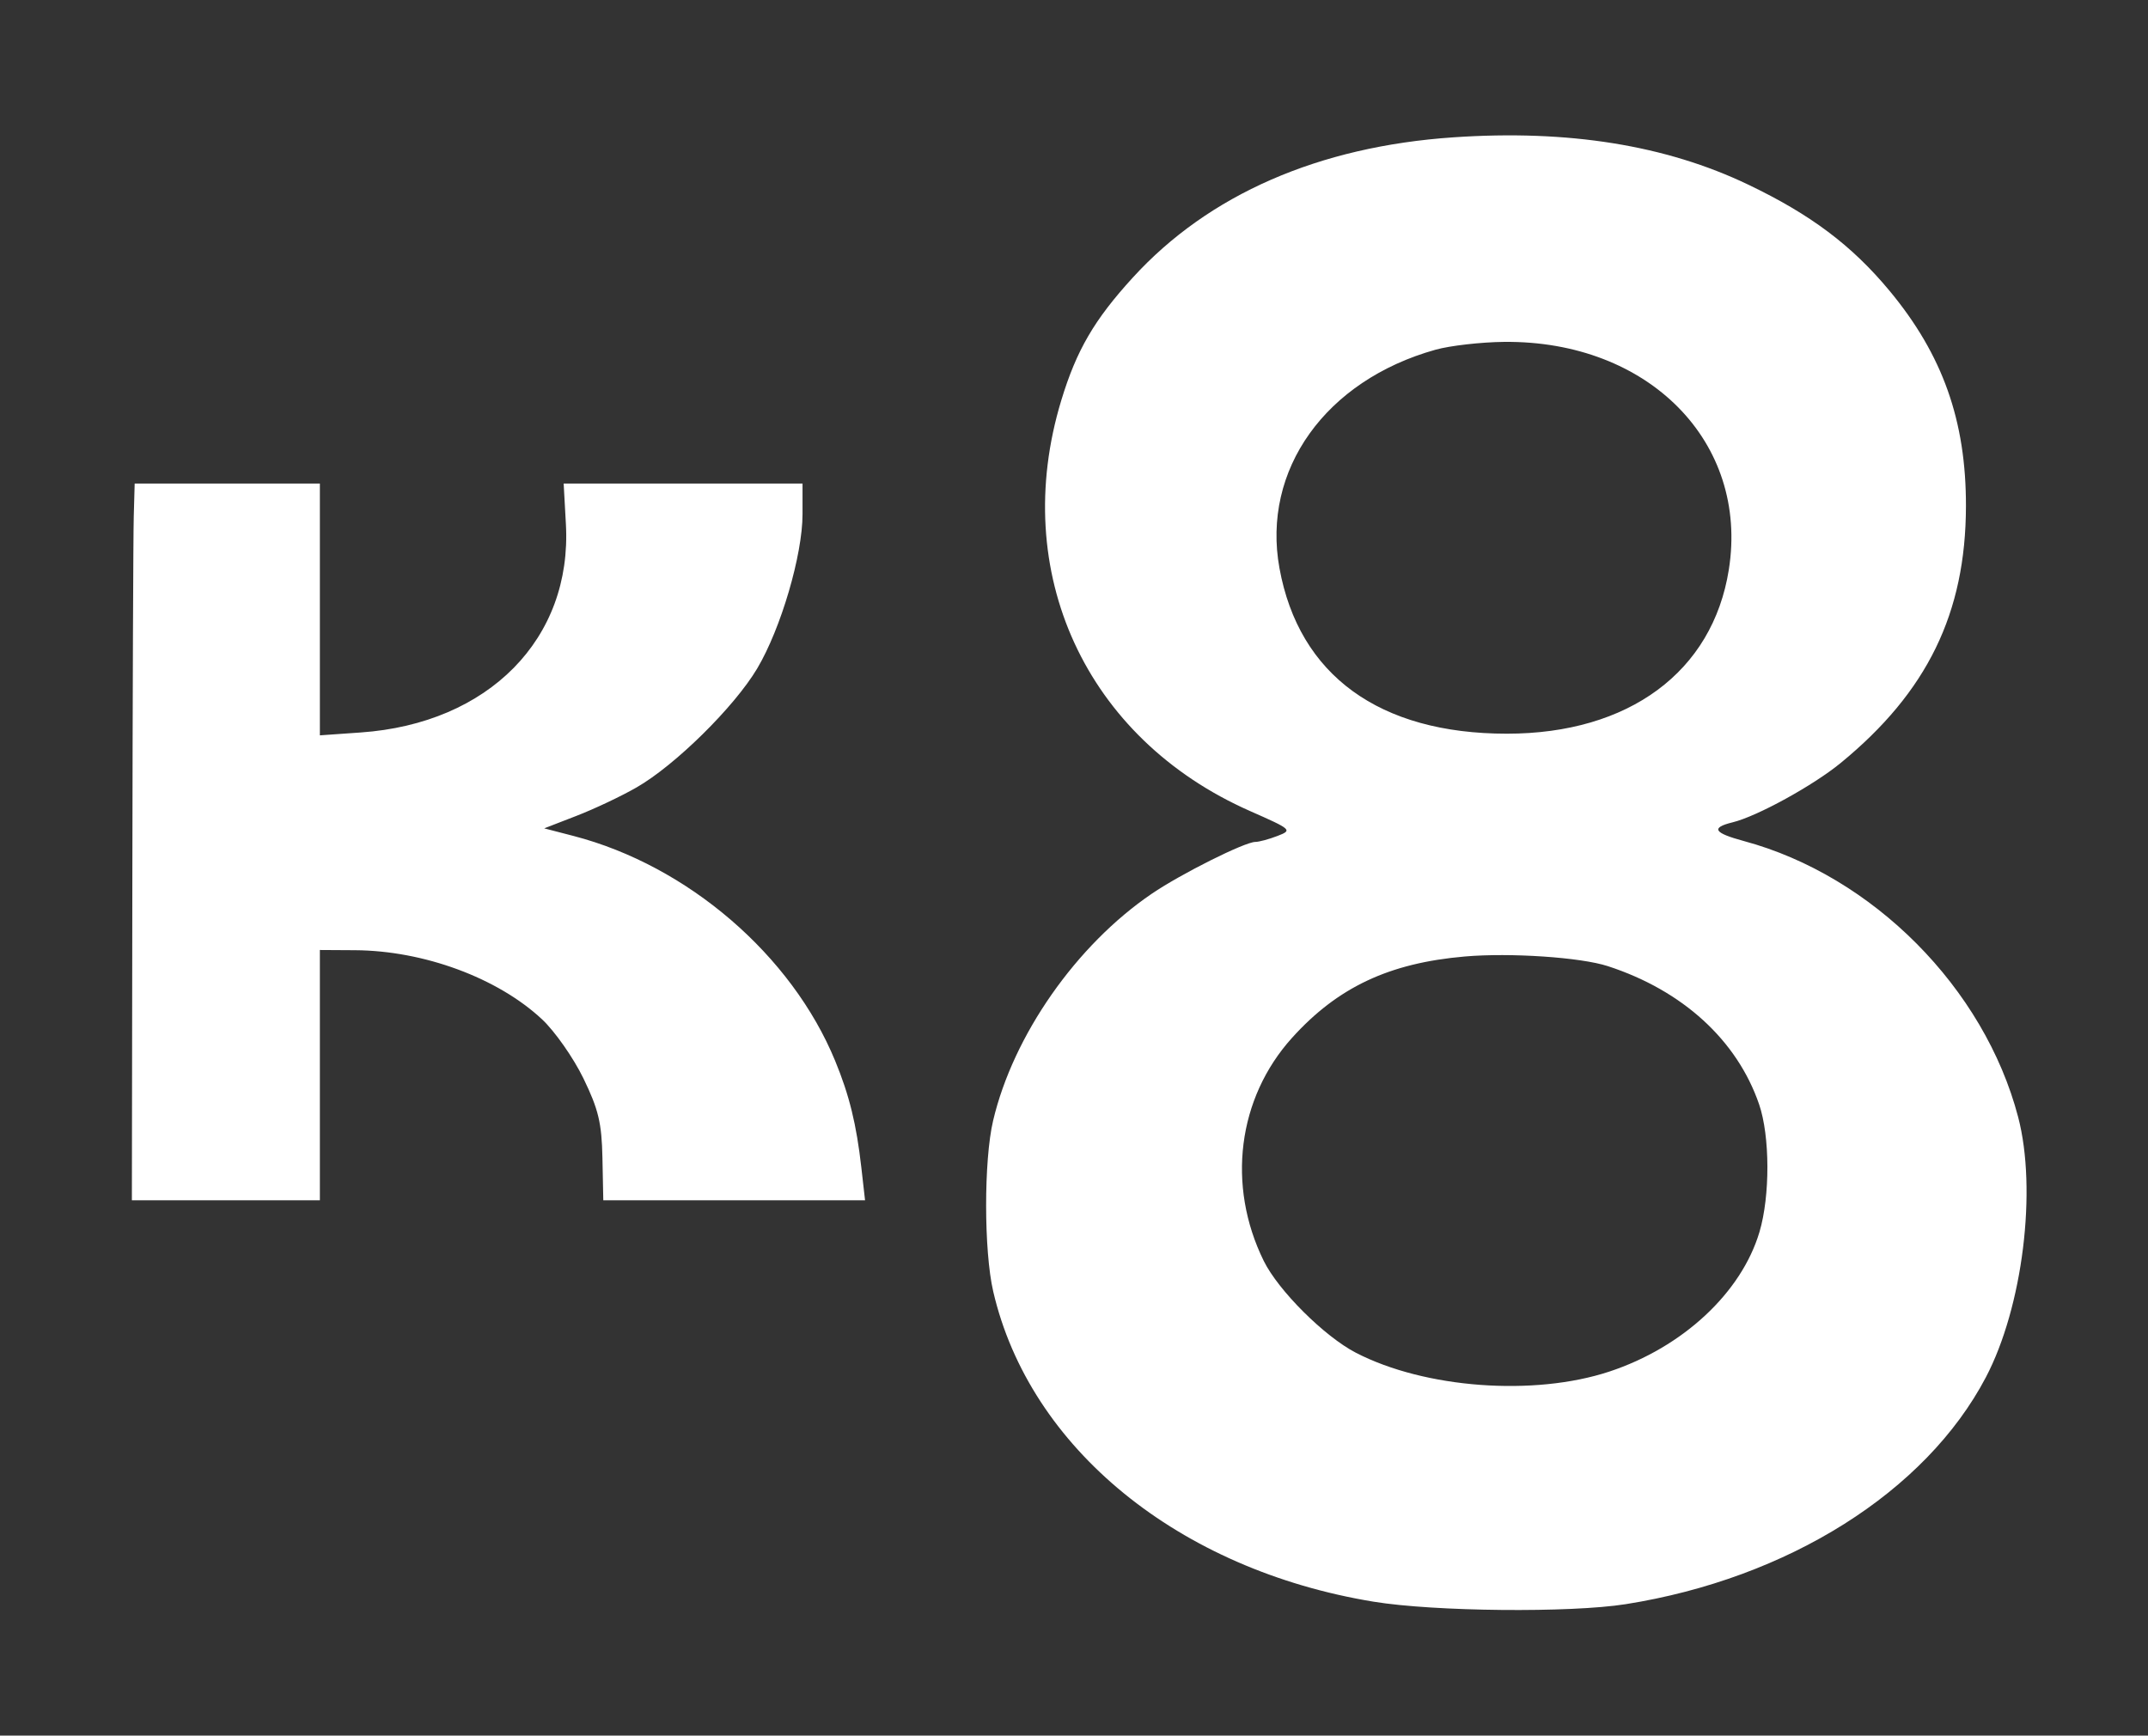 <svg width="73" height="59" viewBox="0 0 73 59" fill="none" xmlns="http://www.w3.org/2000/svg">
<rect x="0" y="0" width="73" height="59" fill="#333333" stroke="none"/>
<path fill-rule="evenodd" clip-rule="evenodd" d="M49.398 4.668C44.814 4.979 41.075 6.614 38.501 9.433C37.188 10.87 36.585 11.906 36.068 13.608C34.293 19.451 36.892 25.106 42.486 27.572C43.905 28.198 43.929 28.219 43.415 28.417C43.126 28.529 42.787 28.62 42.663 28.62C42.305 28.62 40.131 29.708 39.142 30.382C36.578 32.127 34.435 35.193 33.751 38.095C33.433 39.442 33.435 42.524 33.755 43.903C34.99 49.229 40.058 53.362 46.685 54.448C48.743 54.785 53.362 54.83 55.249 54.532C60.769 53.658 65.443 50.714 67.488 46.823C68.743 44.436 69.237 40.449 68.586 37.969C67.435 33.585 63.647 29.773 59.268 28.591C58.237 28.312 58.132 28.138 58.887 27.953C59.718 27.749 61.622 26.703 62.555 25.937C65.498 23.524 66.805 20.845 66.813 17.211C66.819 14.304 66.022 12.059 64.211 9.879C62.933 8.341 61.537 7.292 59.411 6.275C56.611 4.934 53.299 4.402 49.398 4.668ZM48.79 11.887C45.048 12.932 42.874 15.975 43.483 19.316C44.146 22.953 46.876 24.941 51.21 24.941C55.355 24.942 58.203 22.838 58.754 19.367C59.443 15.031 56.029 11.571 51.115 11.622C50.328 11.63 49.282 11.75 48.79 11.887ZM4.546 17.549C4.528 18.16 4.507 23.643 4.498 29.732L4.482 40.803H7.677H10.871V36.548V32.294L12.063 32.301C14.403 32.315 16.915 33.243 18.421 34.65C18.855 35.056 19.489 35.96 19.828 36.659C20.339 37.712 20.45 38.173 20.474 39.365L20.503 40.802L24.951 40.802L29.399 40.803L29.273 39.691C29.106 38.218 28.866 37.236 28.384 36.065C26.903 32.464 23.369 29.425 19.49 28.417L18.495 28.159L19.594 27.733C20.199 27.499 21.117 27.065 21.633 26.768C22.947 26.014 24.957 24.03 25.734 22.724C26.54 21.366 27.274 18.868 27.274 17.479V16.437H23.215H19.156L19.232 17.814C19.45 21.712 16.608 24.597 12.254 24.9L10.871 24.997V20.717V16.437H7.724H4.577L4.546 17.549ZM49.78 32.515C47.207 32.738 45.459 33.562 43.908 35.282C42.06 37.333 41.685 40.297 42.949 42.864C43.445 43.871 45.011 45.432 46.08 45.985C48.424 47.197 52.131 47.472 54.694 46.625C57.189 45.8 59.182 43.946 59.796 41.879C60.16 40.653 60.154 38.619 59.783 37.539C59.034 35.36 57.186 33.671 54.643 32.843C53.721 32.542 51.324 32.381 49.78 32.515Z" fill="white"/>
</svg>
